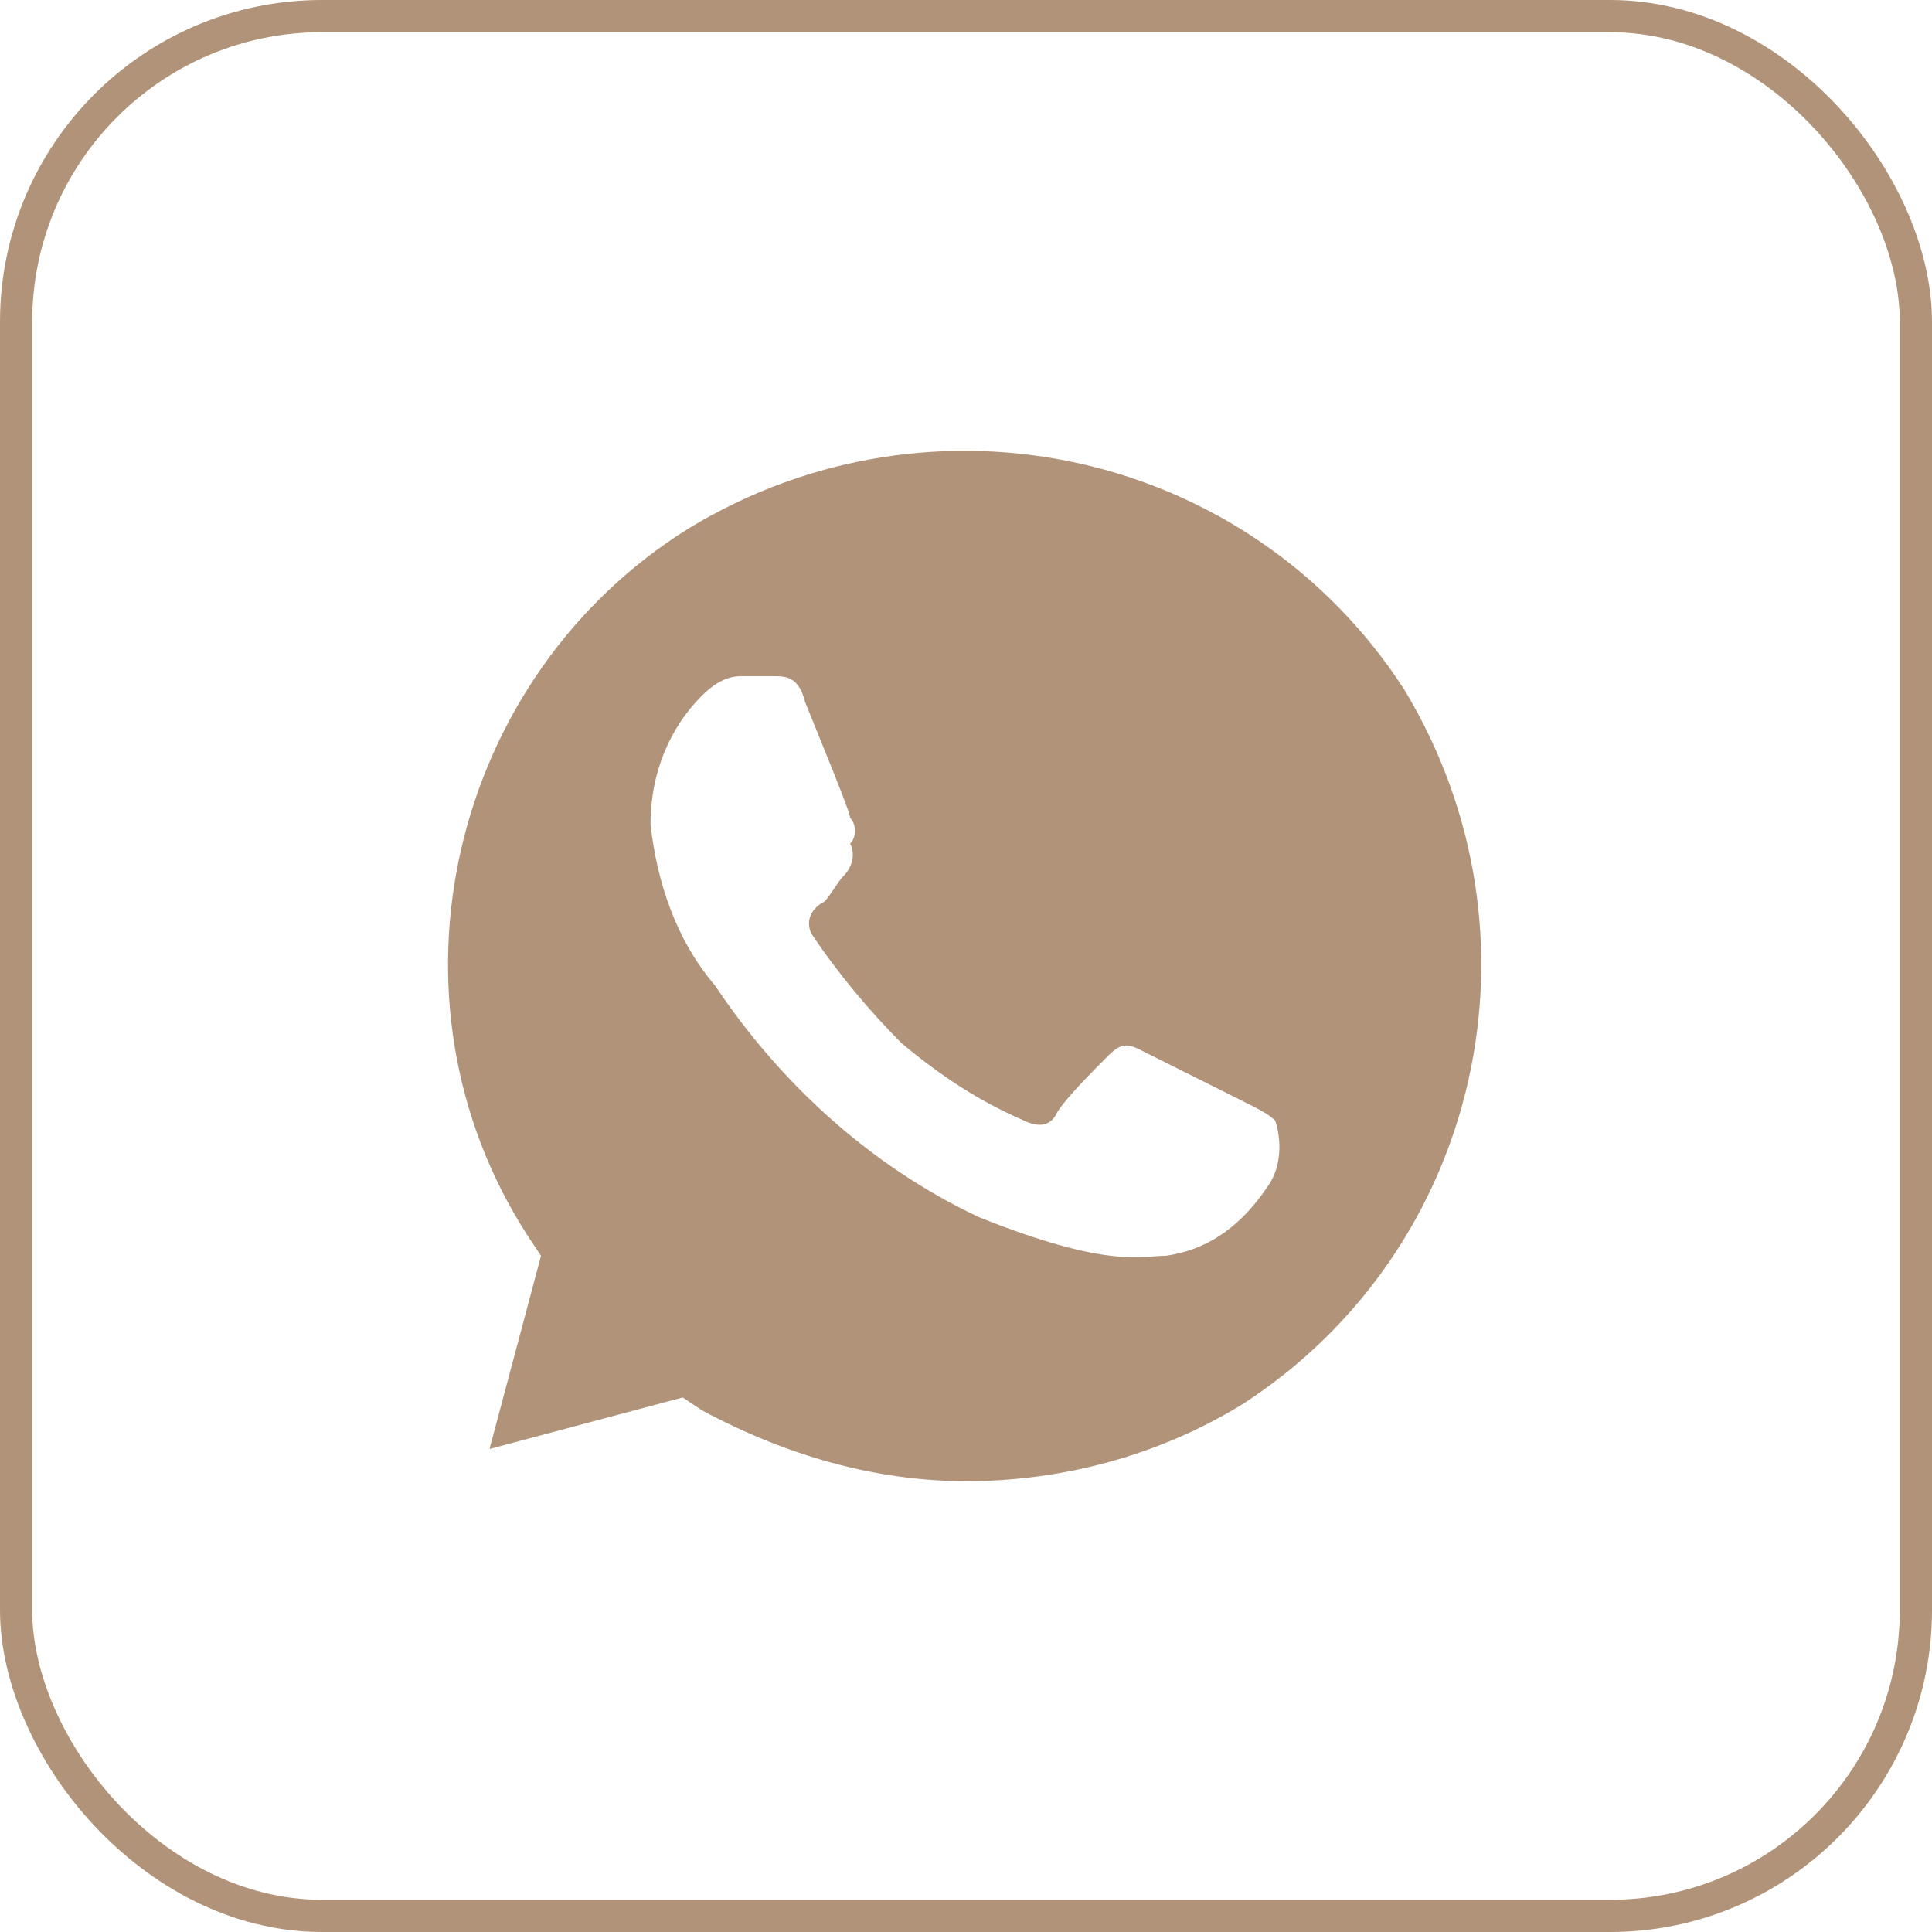 <?xml version="1.0" encoding="UTF-8"?> <svg xmlns="http://www.w3.org/2000/svg" width="30" height="30" viewBox="0 0 30 30" fill="none"> <path d="M21.801 10.7C19.401 7 14.501 5.9 10.701 8.2C7.001 10.5 5.801 15.5 8.201 19.2L8.401 19.5L7.601 22.5L10.601 21.7L10.901 21.9C12.201 22.6 13.601 23 15.001 23C16.501 23 18.001 22.6 19.301 21.8C23.001 19.4 24.101 14.5 21.801 10.7V10.7ZM19.701 18.4C19.301 19 18.801 19.4 18.101 19.5C17.701 19.5 17.201 19.7 15.201 18.9C13.501 18.1 12.101 16.8 11.101 15.3C10.501 14.6 10.201 13.7 10.101 12.8C10.101 12 10.401 11.3 10.901 10.8C11.101 10.6 11.301 10.5 11.501 10.5H12.001C12.201 10.5 12.401 10.5 12.501 10.9C12.701 11.4 13.201 12.6 13.201 12.7C13.301 12.8 13.301 13 13.201 13.1C13.301 13.3 13.201 13.5 13.101 13.6C13.001 13.7 12.901 13.9 12.801 14C12.601 14.1 12.501 14.3 12.601 14.5C13.001 15.1 13.501 15.7 14.001 16.2C14.601 16.7 15.201 17.1 15.901 17.4C16.101 17.5 16.301 17.5 16.401 17.3C16.501 17.1 17.001 16.6 17.201 16.4C17.401 16.2 17.501 16.2 17.701 16.3L19.301 17.1C19.501 17.2 19.701 17.3 19.801 17.4C19.901 17.7 19.901 18.1 19.701 18.4V18.4Z" fill="#B1937A"></path> <rect x="0.25" y="0.25" width="29.5" height="29.5" rx="4.75" stroke="#B1937A" stroke-width="0.5"></rect> </svg> 